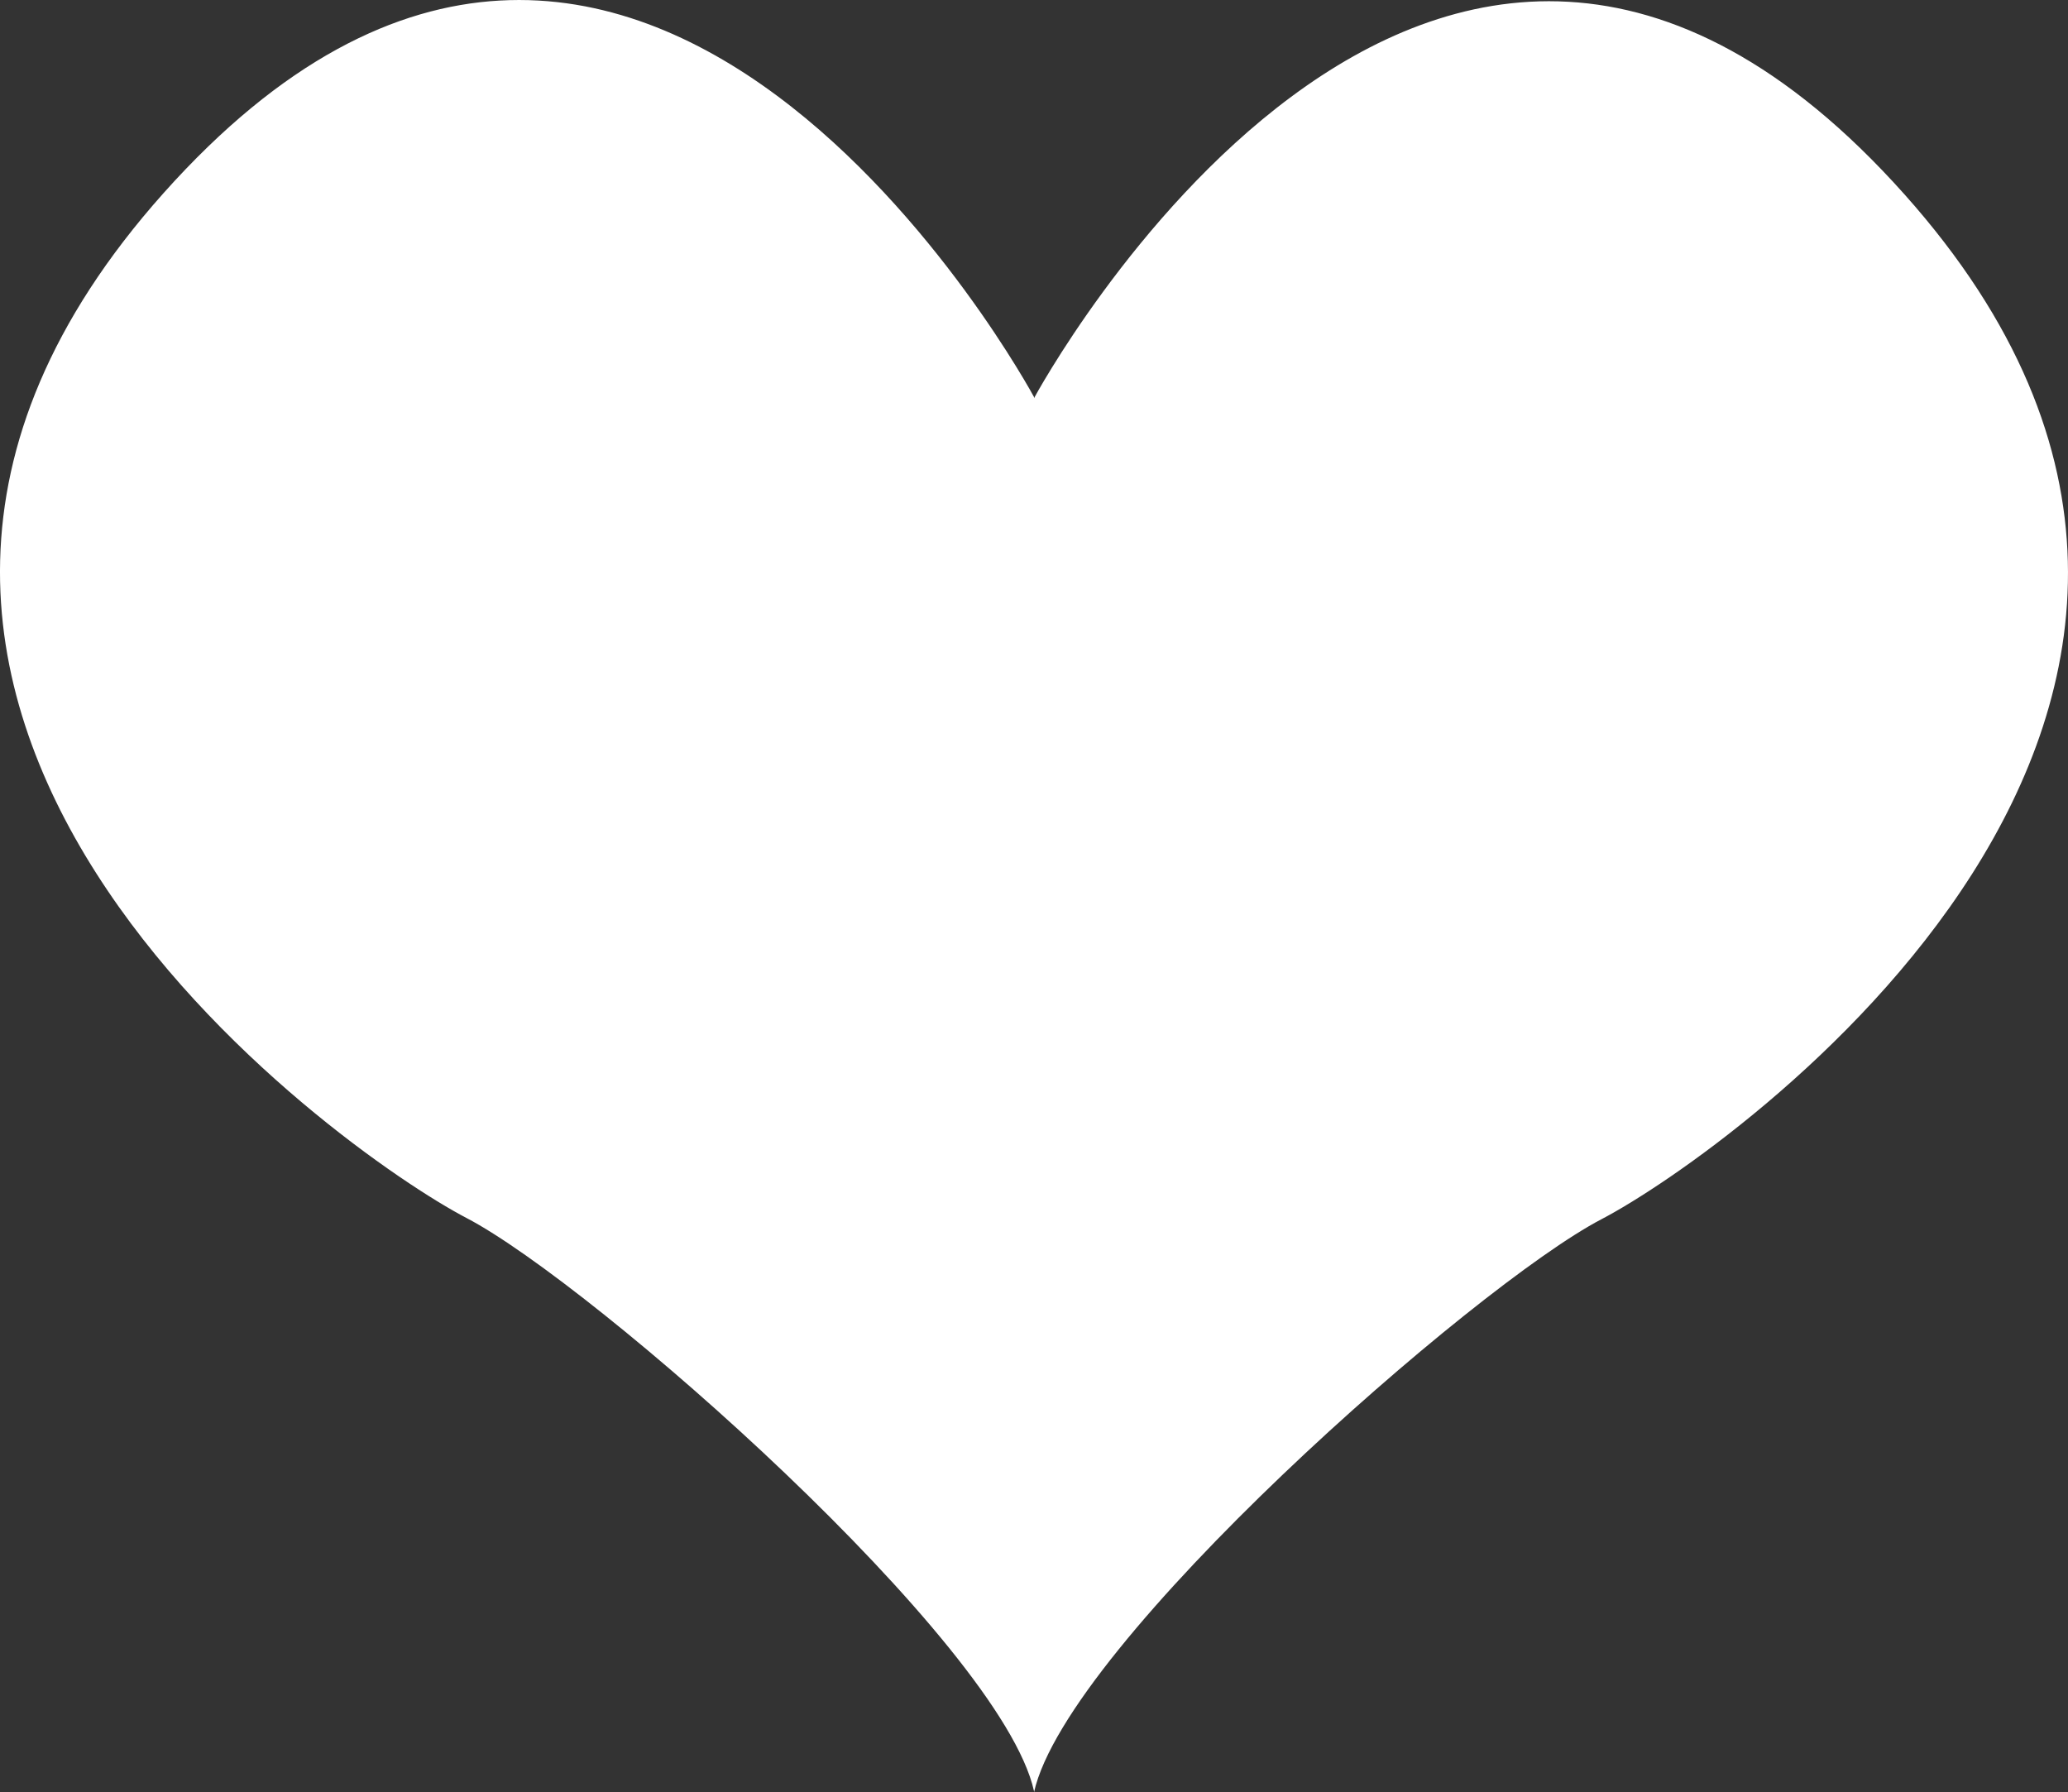   <svg xmlns="http://www.w3.org/2000/svg" x="0px" y="0px" width="100%" viewBox="0 0 181.769 157.51" style="vertical-align: middle; max-width: 100%; width: 100%;">
   <rect x="0" y="0" width="181.769" height="157.51" fill="#333333" stroke="none"/>
   <path d="M167.394,17.079c-41.723-46.751-76.509,17.917-76.509,17.917v-0.107c0,0-34.786-64.668-76.511-17.917   c-40.192,45.035,15.495,84.259,26.633,90.07s46.972,37.287,49.878,50.361v0.107c2.905-13.074,38.739-44.551,49.876-50.361   C151.9,101.338,207.587,62.113,167.394,17.079z" fill="#ffffff">
   </path>
  </svg>
